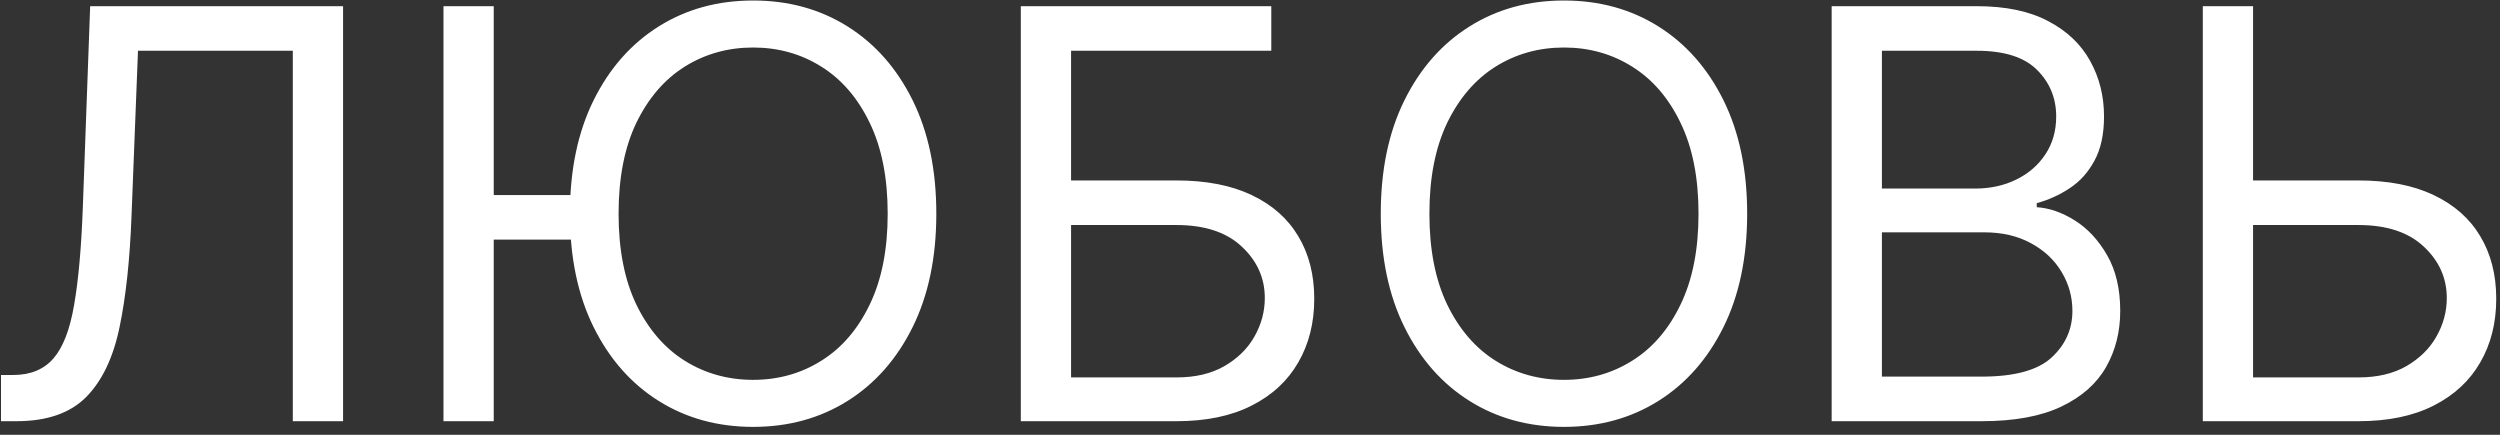 <?xml version="1.0" encoding="UTF-8"?> <svg xmlns="http://www.w3.org/2000/svg" width="184" height="32" viewBox="0 0 184 32" fill="none"><rect x="0" y="0" width="184" height="32" fill="#333333" stroke="none"/> <path d="M0.074 31V27.599H0.969C2.241 27.599 3.231 27.192 3.937 26.376C4.643 25.561 5.15 24.244 5.458 22.424C5.776 20.604 5.99 18.193 6.099 15.19L6.636 0.455H25.25V31H21.551V3.736H10.156L9.679 15.906C9.56 19.108 9.266 21.832 8.799 24.079C8.332 26.327 7.511 28.042 6.338 29.225C5.165 30.408 3.455 31 1.207 31H0.074ZM36.339 0.455V31H32.64V0.455H36.339ZM43.006 14.355V17.636H33.654V14.355H43.006ZM68.913 15.727C68.913 18.949 68.331 21.733 67.168 24.079C66.005 26.426 64.409 28.236 62.38 29.509C60.352 30.781 58.035 31.418 55.43 31.418C52.825 31.418 50.508 30.781 48.48 29.509C46.451 28.236 44.855 26.426 43.692 24.079C42.529 21.733 41.947 18.949 41.947 15.727C41.947 12.506 42.529 9.722 43.692 7.375C44.855 5.028 46.451 3.219 48.48 1.946C50.508 0.673 52.825 0.037 55.43 0.037C58.035 0.037 60.352 0.673 62.38 1.946C64.409 3.219 66.005 5.028 67.168 7.375C68.331 9.722 68.913 12.506 68.913 15.727ZM65.334 15.727C65.334 13.082 64.891 10.85 64.006 9.031C63.131 7.211 61.943 5.834 60.441 4.899C58.95 3.964 57.279 3.497 55.43 3.497C53.581 3.497 51.905 3.964 50.404 4.899C48.912 5.834 47.724 7.211 46.839 9.031C45.964 10.85 45.527 13.082 45.527 15.727C45.527 18.372 45.964 20.604 46.839 22.424C47.724 24.244 48.912 25.621 50.404 26.555C51.905 27.49 53.581 27.957 55.43 27.957C57.279 27.957 58.95 27.49 60.441 26.555C61.943 25.621 63.131 24.244 64.006 22.424C64.891 20.604 65.334 18.372 65.334 15.727ZM75.132 31V0.455H93.567V3.736H78.831V13.281H86.587C88.775 13.281 90.619 13.639 92.12 14.355C93.632 15.071 94.775 16.08 95.551 17.383C96.336 18.685 96.729 20.222 96.729 21.991C96.729 23.761 96.336 25.322 95.551 26.675C94.775 28.027 93.632 29.086 92.12 29.852C90.619 30.617 88.775 31 86.587 31H75.132ZM78.831 27.778H86.587C87.979 27.778 89.157 27.5 90.122 26.943C91.096 26.376 91.832 25.651 92.329 24.766C92.836 23.871 93.09 22.926 93.09 21.932C93.09 20.47 92.528 19.212 91.404 18.158C90.281 17.095 88.675 16.562 86.587 16.562H78.831V27.778ZM128.591 15.727C128.591 18.949 128.009 21.733 126.846 24.079C125.682 26.426 124.086 28.236 122.058 29.509C120.03 30.781 117.713 31.418 115.108 31.418C112.503 31.418 110.186 30.781 108.157 29.509C106.129 28.236 104.533 26.426 103.37 24.079C102.206 21.733 101.625 18.949 101.625 15.727C101.625 12.506 102.206 9.722 103.37 7.375C104.533 5.028 106.129 3.219 108.157 1.946C110.186 0.673 112.503 0.037 115.108 0.037C117.713 0.037 120.03 0.673 122.058 1.946C124.086 3.219 125.682 5.028 126.846 7.375C128.009 9.722 128.591 12.506 128.591 15.727ZM125.011 15.727C125.011 13.082 124.569 10.85 123.684 9.031C122.809 7.211 121.621 5.834 120.119 4.899C118.628 3.964 116.957 3.497 115.108 3.497C113.258 3.497 111.583 3.964 110.081 4.899C108.59 5.834 107.402 7.211 106.517 9.031C105.642 10.85 105.204 13.082 105.204 15.727C105.204 18.372 105.642 20.604 106.517 22.424C107.402 24.244 108.59 25.621 110.081 26.555C111.583 27.49 113.258 27.957 115.108 27.957C116.957 27.957 118.628 27.49 120.119 26.555C121.621 25.621 122.809 24.244 123.684 22.424C124.569 20.604 125.011 18.372 125.011 15.727ZM134.81 31V0.455H145.489C147.617 0.455 149.372 0.822 150.754 1.558C152.136 2.284 153.165 3.263 153.841 4.496C154.518 5.719 154.856 7.077 154.856 8.568C154.856 9.881 154.622 10.964 154.155 11.82C153.697 12.675 153.091 13.351 152.335 13.848C151.589 14.345 150.779 14.713 149.904 14.952V15.25C150.839 15.31 151.778 15.638 152.723 16.234C153.667 16.831 154.458 17.686 155.094 18.8C155.731 19.913 156.049 21.276 156.049 22.886C156.049 24.418 155.701 25.795 155.005 27.018C154.309 28.241 153.21 29.21 151.709 29.926C150.207 30.642 148.253 31 145.847 31H134.81ZM138.509 27.719H145.847C148.263 27.719 149.979 27.251 150.993 26.317C152.017 25.372 152.529 24.229 152.529 22.886C152.529 21.852 152.265 20.898 151.738 20.023C151.211 19.138 150.461 18.432 149.486 17.905C148.512 17.368 147.358 17.099 146.026 17.099H138.509V27.719ZM138.509 13.878H145.37C146.483 13.878 147.488 13.659 148.383 13.222C149.287 12.784 150.003 12.168 150.53 11.372C151.067 10.577 151.336 9.642 151.336 8.568C151.336 7.226 150.868 6.087 149.934 5.153C148.999 4.208 147.518 3.736 145.489 3.736H138.509V13.878ZM164.871 13.281H173.581C175.769 13.281 177.613 13.639 179.115 14.355C180.626 15.071 181.769 16.08 182.545 17.383C183.33 18.685 183.723 20.222 183.723 21.991C183.723 23.761 183.33 25.322 182.545 26.675C181.769 28.027 180.626 29.086 179.115 29.852C177.613 30.617 175.769 31 173.581 31H162.127V0.455H165.825V27.778H173.581C174.973 27.778 176.151 27.5 177.116 26.943C178.09 26.376 178.826 25.651 179.323 24.766C179.83 23.871 180.084 22.926 180.084 21.932C180.084 20.47 179.522 19.212 178.399 18.158C177.275 17.095 175.669 16.562 173.581 16.562H164.871V13.281Z" fill="white"></path> </svg> 